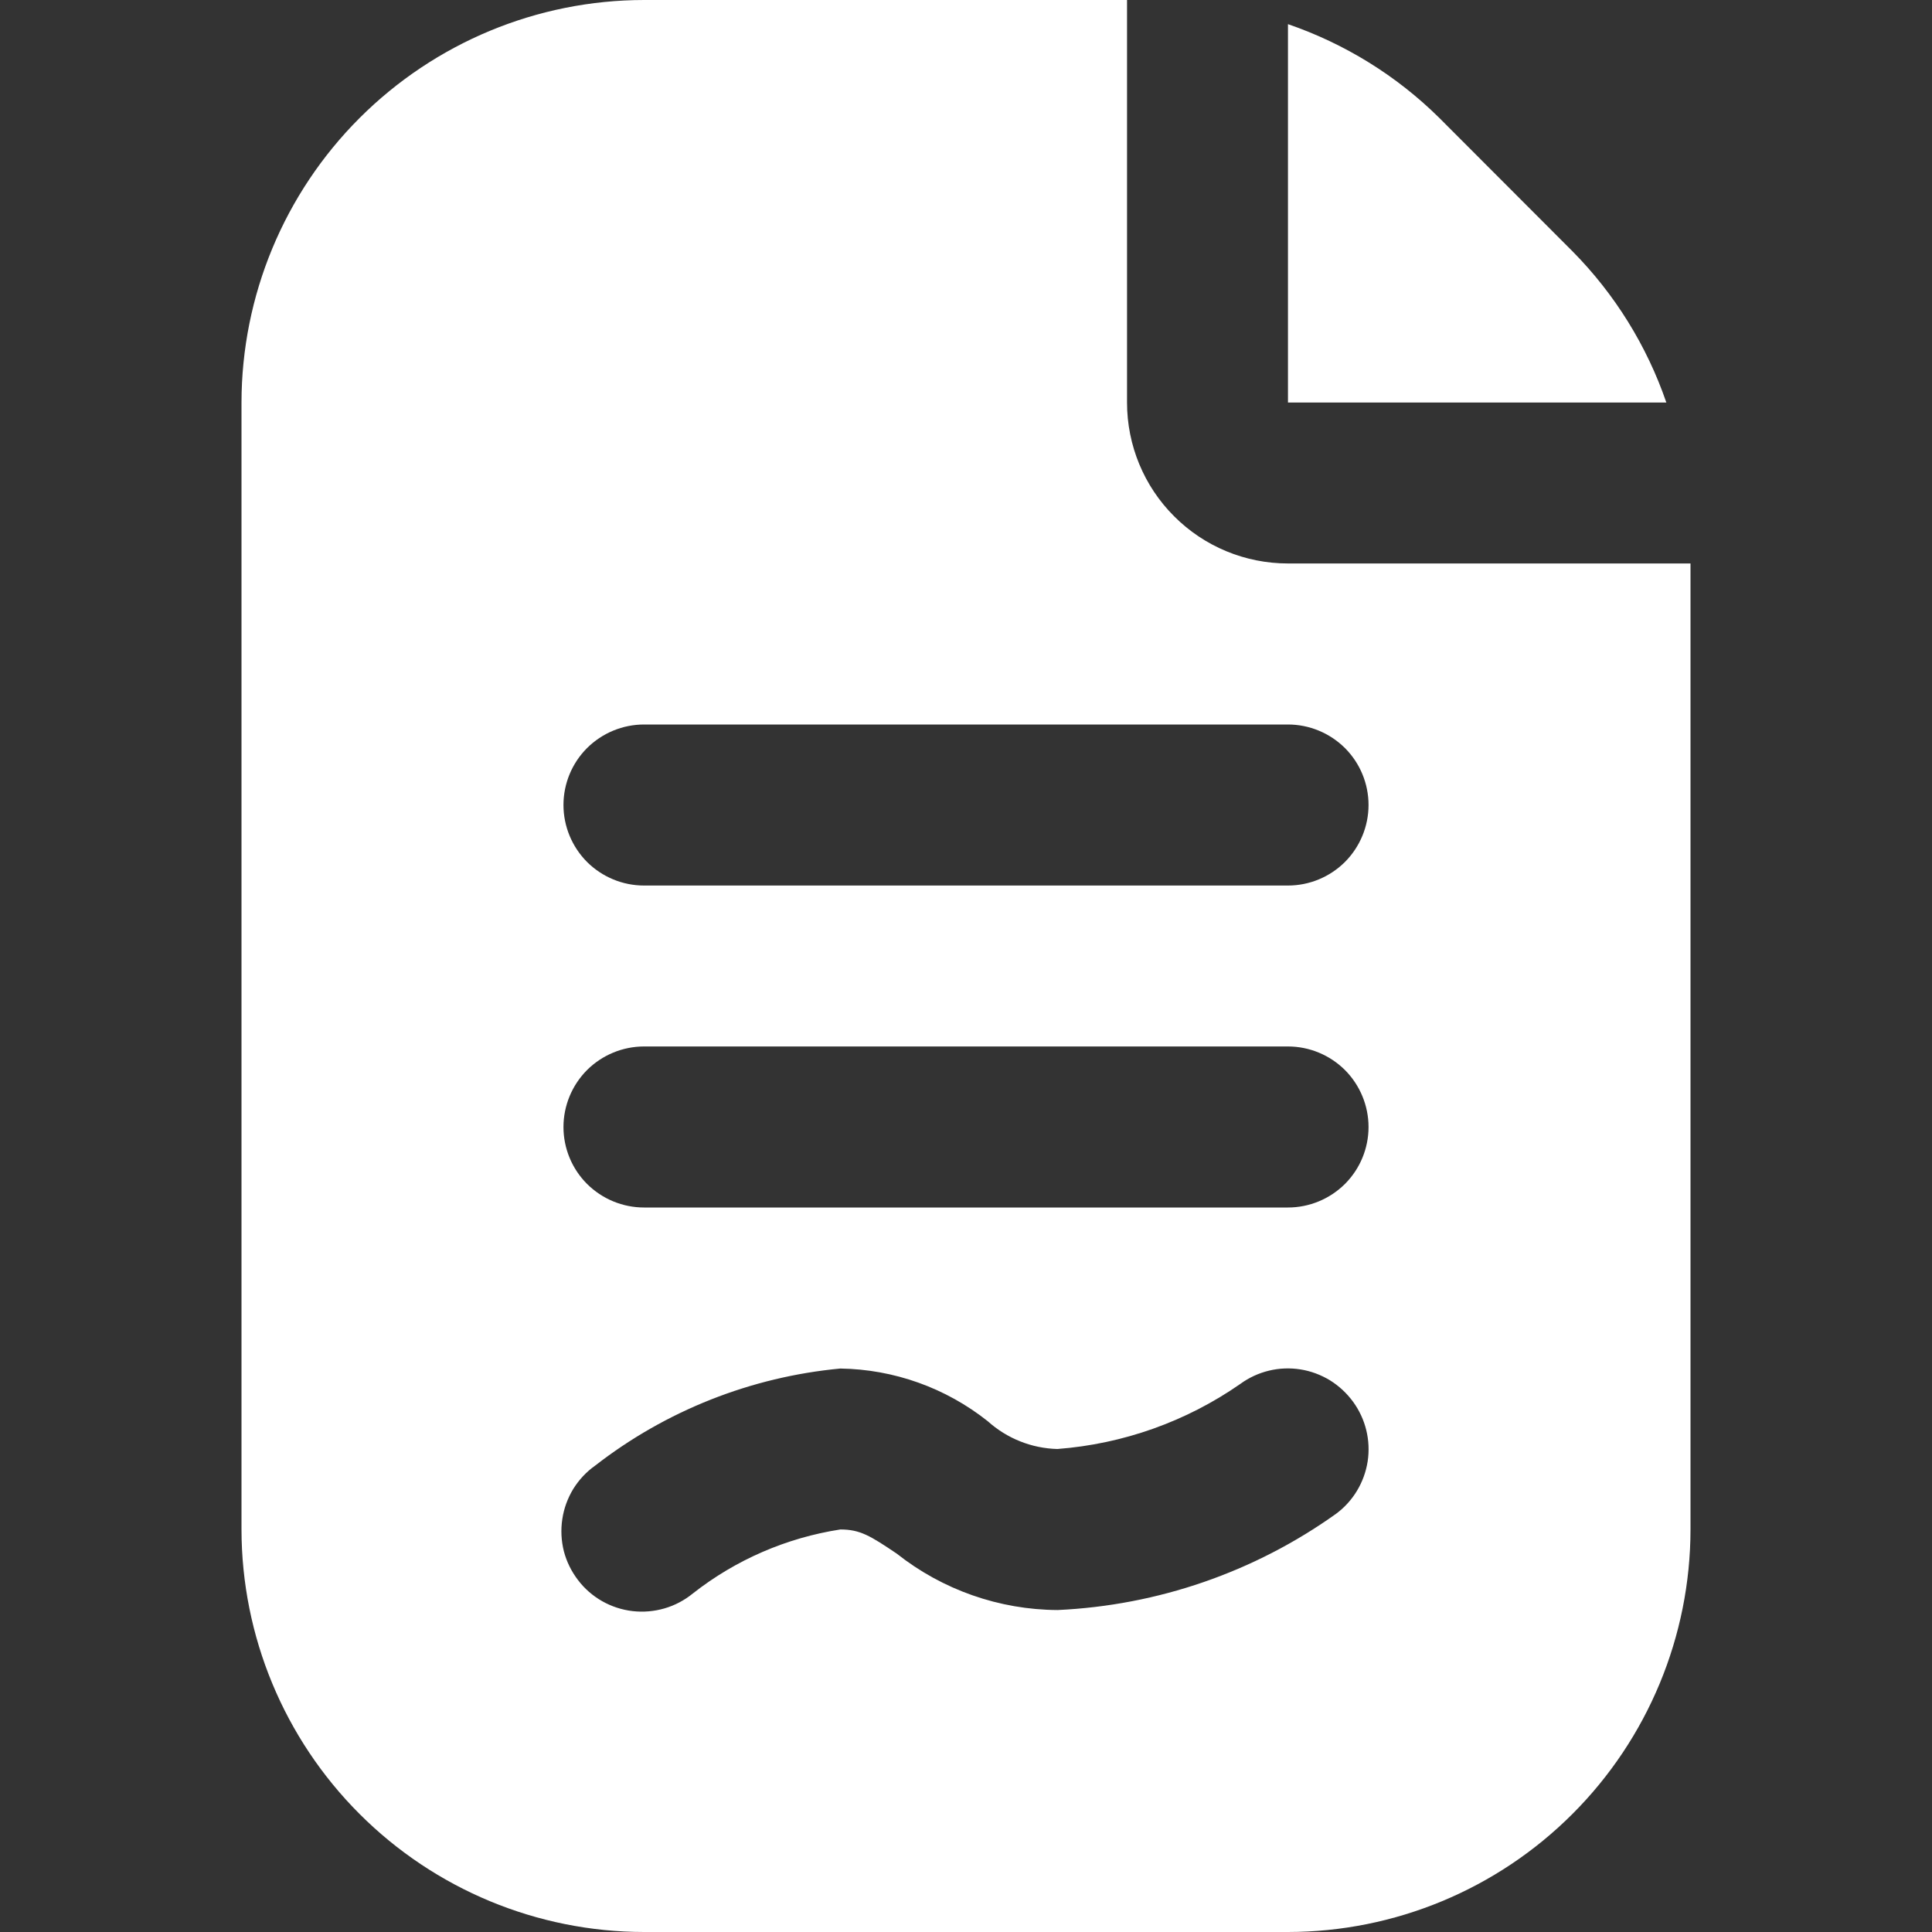<svg width="20" height="20" viewBox="0 0 20 20" fill="none" xmlns="http://www.w3.org/2000/svg">
<rect x="0" y="0" width="20" height="20" fill="#333333" stroke="none"/>
<g clip-path="url(#clip0_489_2217)">
<path d="M13.333 0.25C13.921 0.452 14.457 0.783 14.899 1.22L16.279 2.602C16.716 3.044 17.048 3.579 17.25 4.167H13.333V0.25ZM17.5 5.833V15.833C17.499 16.938 17.059 17.997 16.278 18.778C15.497 19.559 14.438 19.999 13.333 20H6.667C5.562 19.999 4.503 19.559 3.722 18.778C2.941 17.997 2.501 16.938 2.5 15.833V4.167C2.501 3.062 2.941 2.003 3.722 1.222C4.503 0.441 5.562 0.001 6.667 0L11.667 0V4.167C11.667 4.609 11.842 5.033 12.155 5.345C12.467 5.658 12.891 5.833 13.333 5.833H17.5ZM14.007 14.511C13.942 14.422 13.861 14.347 13.768 14.289C13.674 14.232 13.57 14.193 13.462 14.176C13.353 14.159 13.243 14.163 13.136 14.189C13.029 14.215 12.929 14.261 12.84 14.326C12.28 14.716 11.626 14.948 10.946 15C10.679 14.993 10.424 14.891 10.226 14.713C9.791 14.367 9.254 14.175 8.699 14.167C7.775 14.254 6.894 14.602 6.161 15.172C6.07 15.236 5.993 15.319 5.934 15.414C5.876 15.51 5.837 15.616 5.821 15.726C5.804 15.837 5.81 15.95 5.837 16.058C5.865 16.166 5.915 16.267 5.983 16.356C6.05 16.445 6.135 16.519 6.233 16.575C6.33 16.63 6.437 16.665 6.548 16.678C6.659 16.691 6.772 16.681 6.879 16.65C6.986 16.619 7.086 16.566 7.173 16.495C7.616 16.147 8.142 15.919 8.699 15.833C8.904 15.833 9.008 15.898 9.283 16.083C9.757 16.458 10.344 16.664 10.949 16.667C11.985 16.619 12.985 16.274 13.829 15.672C14.006 15.542 14.124 15.346 14.158 15.128C14.191 14.911 14.137 14.689 14.007 14.511ZM14.167 11.667C14.167 11.446 14.079 11.234 13.923 11.077C13.766 10.921 13.554 10.833 13.333 10.833H6.667C6.446 10.833 6.234 10.921 6.077 11.077C5.921 11.234 5.833 11.446 5.833 11.667C5.833 11.888 5.921 12.1 6.077 12.256C6.234 12.412 6.446 12.5 6.667 12.5H13.333C13.554 12.5 13.766 12.412 13.923 12.256C14.079 12.1 14.167 11.888 14.167 11.667ZM14.167 8.333C14.167 8.112 14.079 7.9 13.923 7.744C13.766 7.588 13.554 7.5 13.333 7.5H6.667C6.446 7.5 6.234 7.588 6.077 7.744C5.921 7.9 5.833 8.112 5.833 8.333C5.833 8.554 5.921 8.766 6.077 8.923C6.234 9.079 6.446 9.167 6.667 9.167H13.333C13.554 9.167 13.766 9.079 13.923 8.923C14.079 8.766 14.167 8.554 14.167 8.333Z" fill="white"/>
</g>
<defs>
<clipPath id="clip0_489_2217">
<rect width="20" height="20" fill="white"/>
</clipPath>
</defs>
</svg>
